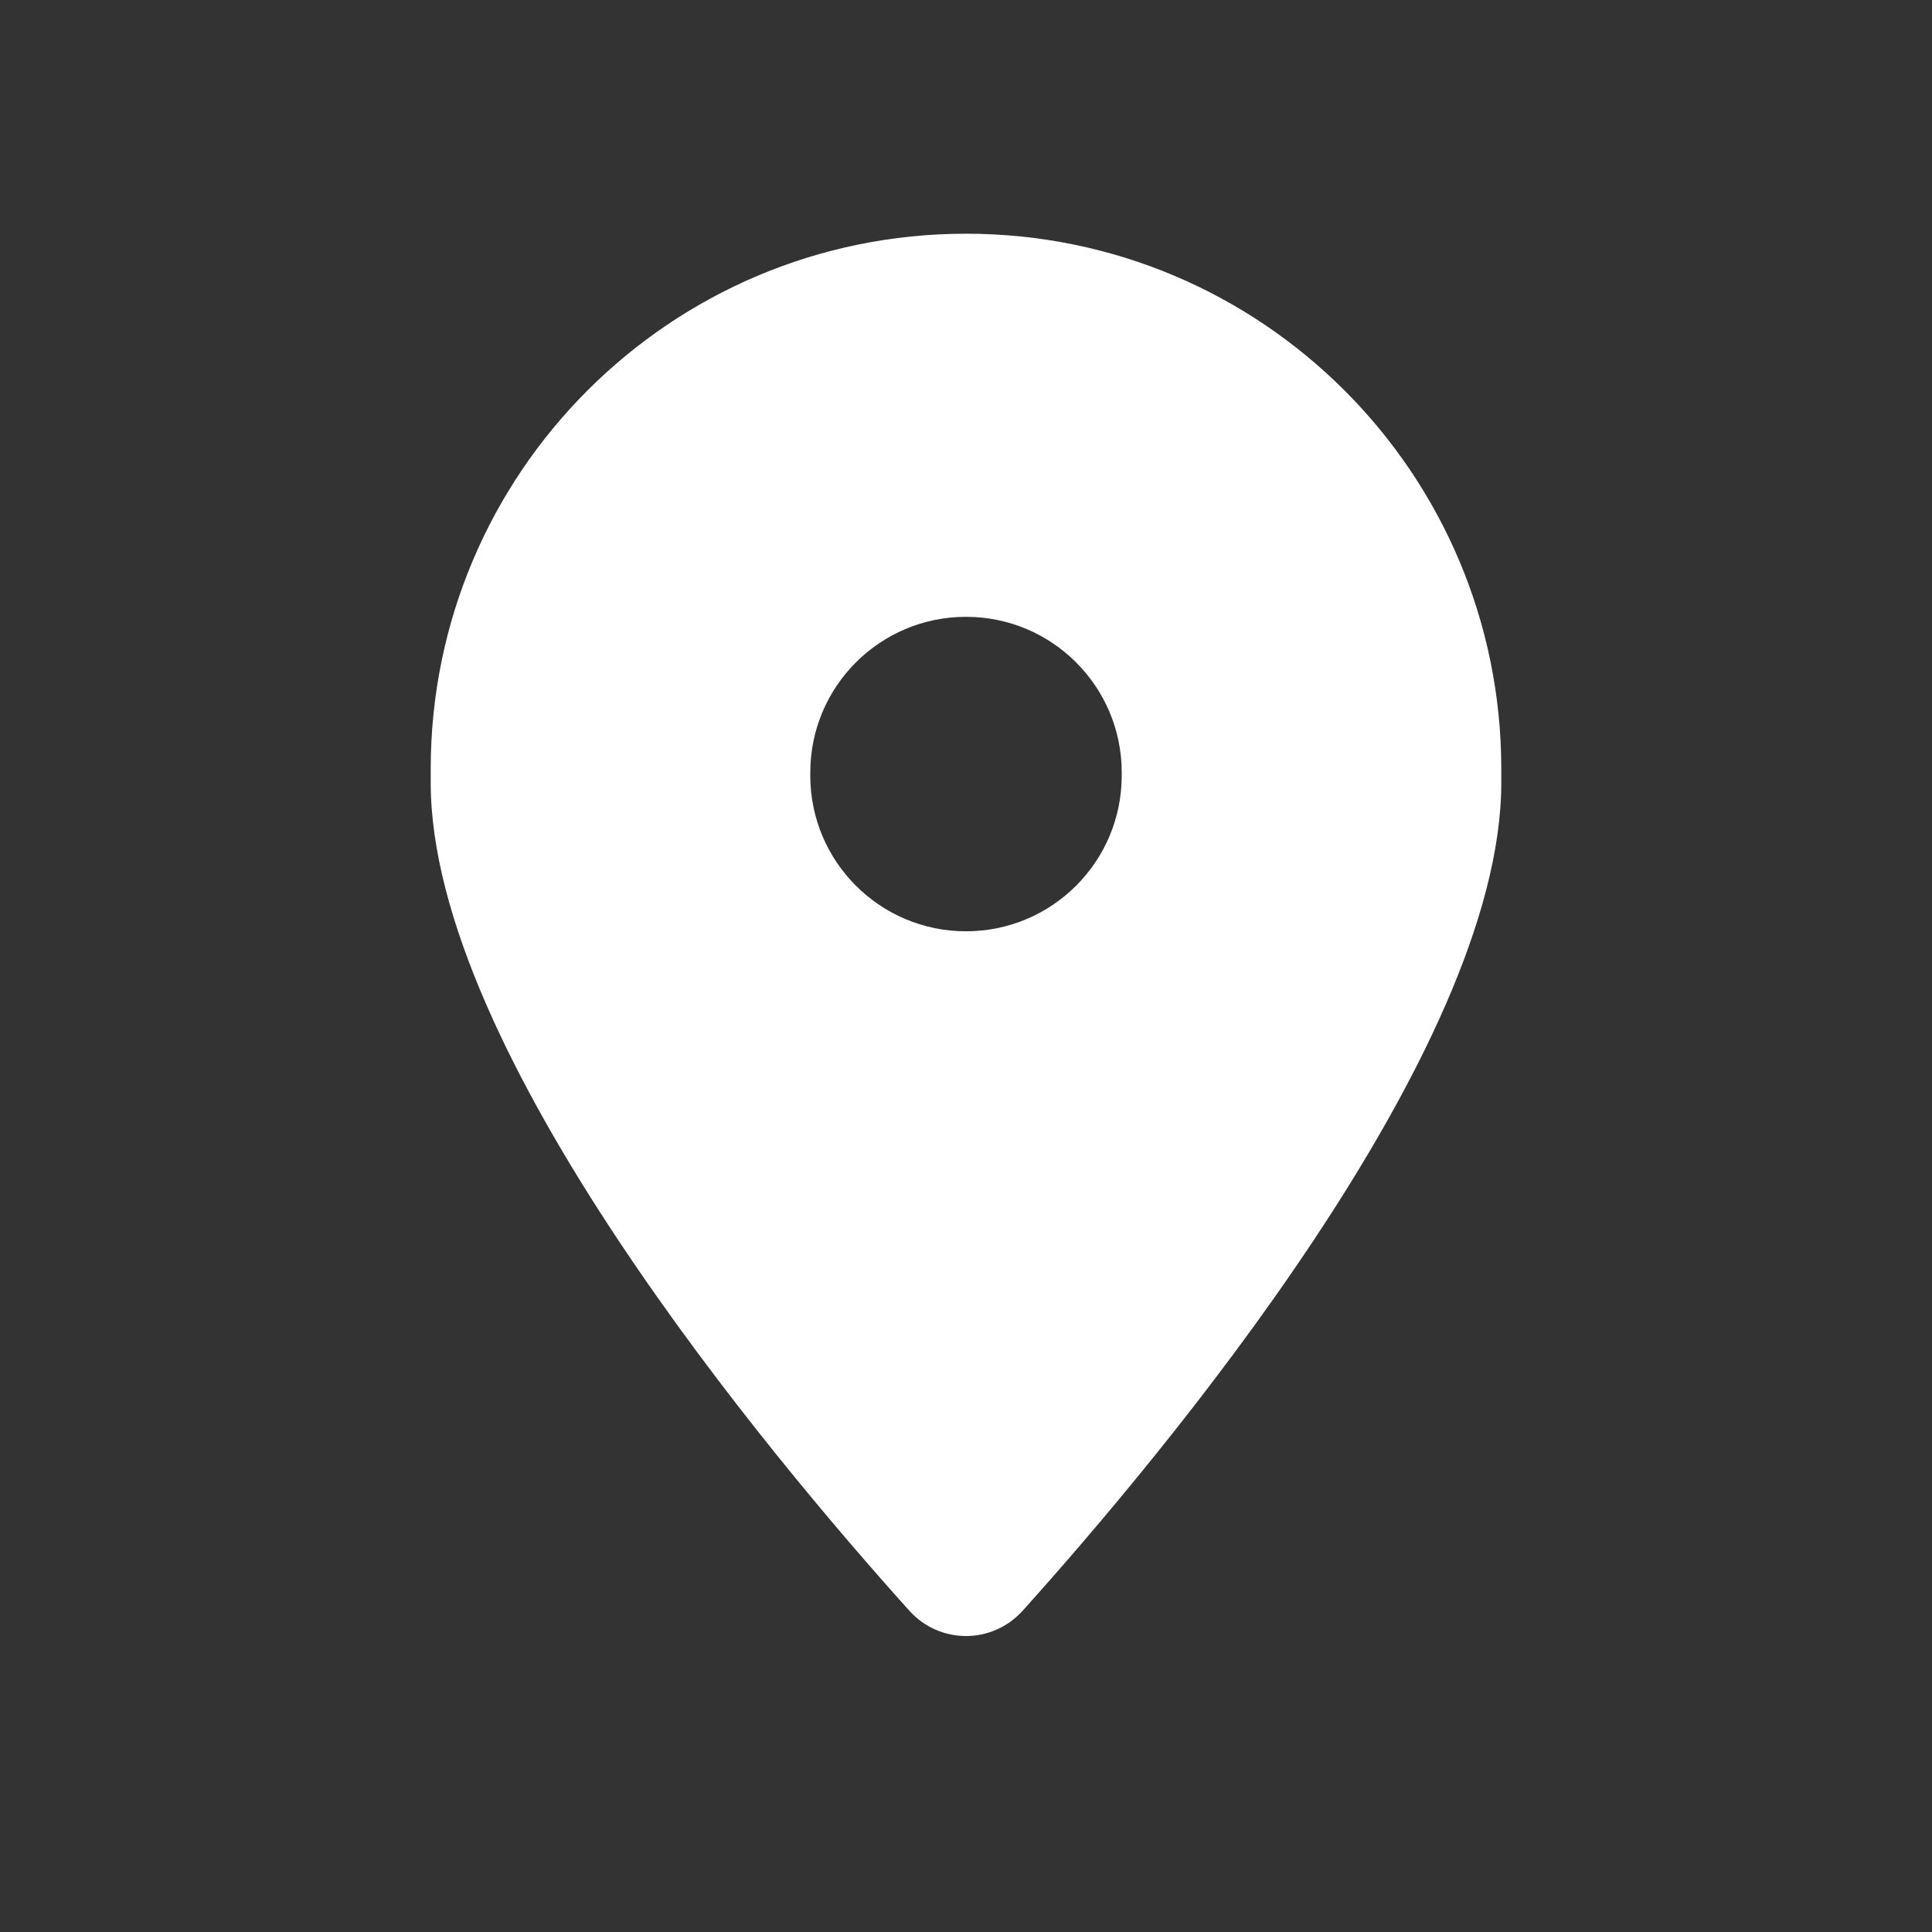 <svg xmlns="http://www.w3.org/2000/svg" xmlns:xlink="http://www.w3.org/1999/xlink" width="40" zoomAndPan="magnify" viewBox="0 0 30 30" height="40" preserveAspectRatio="xMidYMid meet" version="1.0"><rect x="0" y="0" width="30" height="30" fill="#333333" stroke="none"/><path fill="#ffffff" d="M 6.688 11.941 L 6.688 12.152 C 6.688 16.34 11.988 22.641 14.121 25.012 C 14.594 25.535 15.406 25.535 15.879 25.012 C 18.012 22.641 23.312 16.34 23.312 12.152 L 23.312 11.941 C 23.312 7.352 19.594 3.629 15 3.629 C 10.406 3.629 6.688 7.352 6.688 11.941 Z M 15 14.461 C 13.664 14.461 12.582 13.379 12.582 12.043 L 12.582 11.996 C 12.582 10.66 13.664 9.578 15 9.578 C 16.336 9.578 17.418 10.66 17.418 11.996 L 17.418 12.043 C 17.418 13.379 16.336 14.461 15 14.461 Z M 15 14.461 " fill-opacity="1" fill-rule="evenodd"/></svg>
